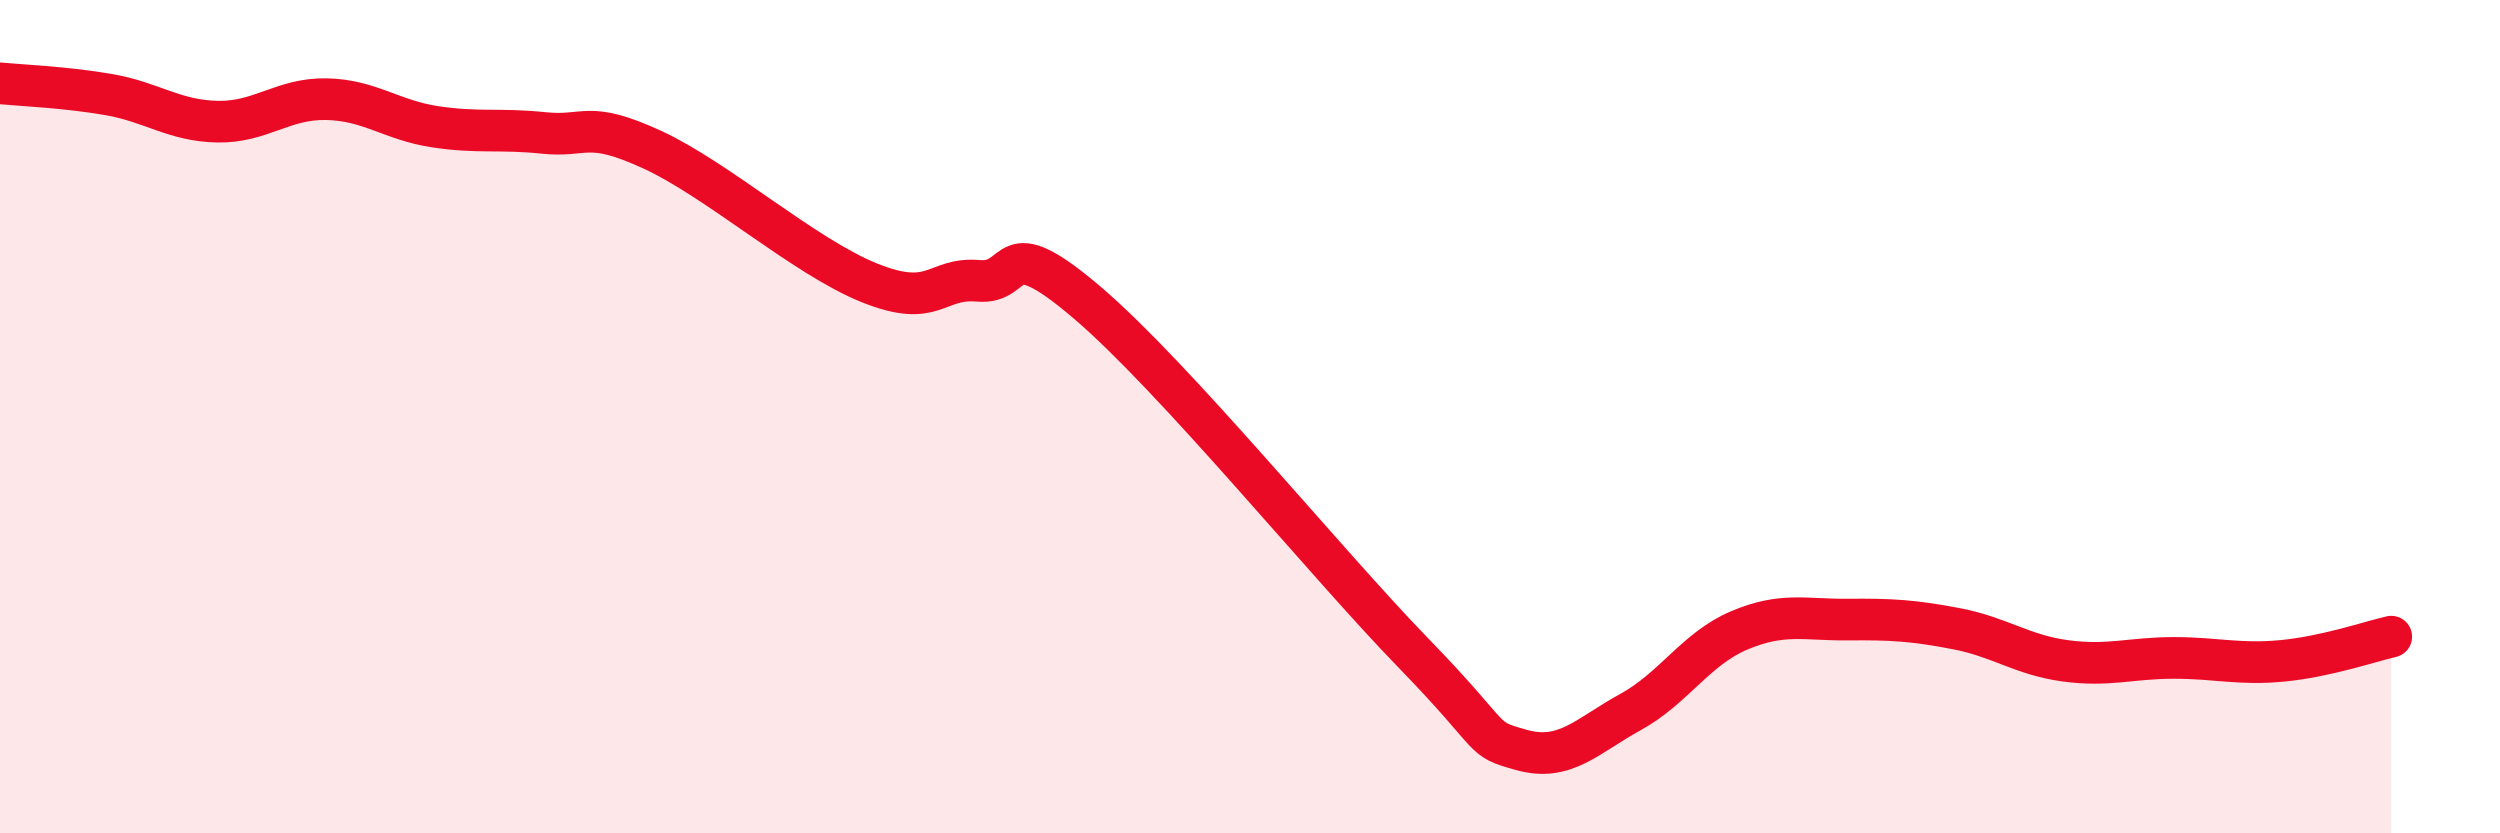 
    <svg width="60" height="20" viewBox="0 0 60 20" xmlns="http://www.w3.org/2000/svg">
      <path
        d="M 0,2 C 0.52,2.05 1.57,2.09 2.61,2.27 C 3.65,2.45 4.18,2.9 5.22,2.92 C 6.26,2.94 6.79,2.36 7.83,2.38 C 8.87,2.4 9.39,2.88 10.43,3.04 C 11.47,3.2 12,3.08 13.04,3.19 C 14.08,3.3 14.08,2.87 15.65,3.59 C 17.22,4.31 19.3,6.16 20.87,6.79 C 22.44,7.42 22.44,6.65 23.48,6.74 C 24.52,6.83 24,5.48 26.09,7.26 C 28.18,9.04 31.82,13.51 33.91,15.66 C 36,17.81 35.48,17.71 36.52,18 C 37.56,18.29 38.09,17.66 39.13,17.09 C 40.17,16.52 40.7,15.57 41.74,15.13 C 42.78,14.69 43.31,14.88 44.35,14.87 C 45.39,14.86 45.92,14.89 46.96,15.09 C 48,15.29 48.53,15.72 49.57,15.86 C 50.61,16 51.13,15.79 52.17,15.79 C 53.21,15.79 53.74,15.96 54.78,15.86 C 55.82,15.76 56.87,15.4 57.39,15.28L57.39 20L0 20Z"
        fill="#EB0A25"
        opacity="0.1"
        stroke-linecap="round"
        stroke-linejoin="round"
      />
      <path
        d="M 0,2 C 0.52,2.05 1.57,2.09 2.61,2.27 C 3.65,2.45 4.18,2.9 5.22,2.92 C 6.26,2.94 6.79,2.36 7.83,2.38 C 8.87,2.4 9.39,2.88 10.43,3.04 C 11.47,3.2 12,3.08 13.04,3.19 C 14.08,3.3 14.08,2.87 15.65,3.59 C 17.22,4.31 19.3,6.16 20.87,6.79 C 22.44,7.42 22.44,6.65 23.48,6.74 C 24.52,6.83 24,5.48 26.09,7.26 C 28.18,9.04 31.82,13.51 33.91,15.66 C 36,17.81 35.48,17.71 36.52,18 C 37.56,18.29 38.09,17.66 39.13,17.09 C 40.17,16.52 40.7,15.57 41.74,15.13 C 42.78,14.69 43.31,14.88 44.35,14.87 C 45.39,14.86 45.92,14.89 46.96,15.09 C 48,15.29 48.53,15.72 49.57,15.86 C 50.61,16 51.13,15.79 52.17,15.79 C 53.21,15.79 53.74,15.96 54.78,15.86 C 55.82,15.76 56.87,15.4 57.39,15.28"
        stroke="#EB0A25"
        stroke-width="1"
        fill="none"
        stroke-linecap="round"
        stroke-linejoin="round"
      />
    </svg>
  